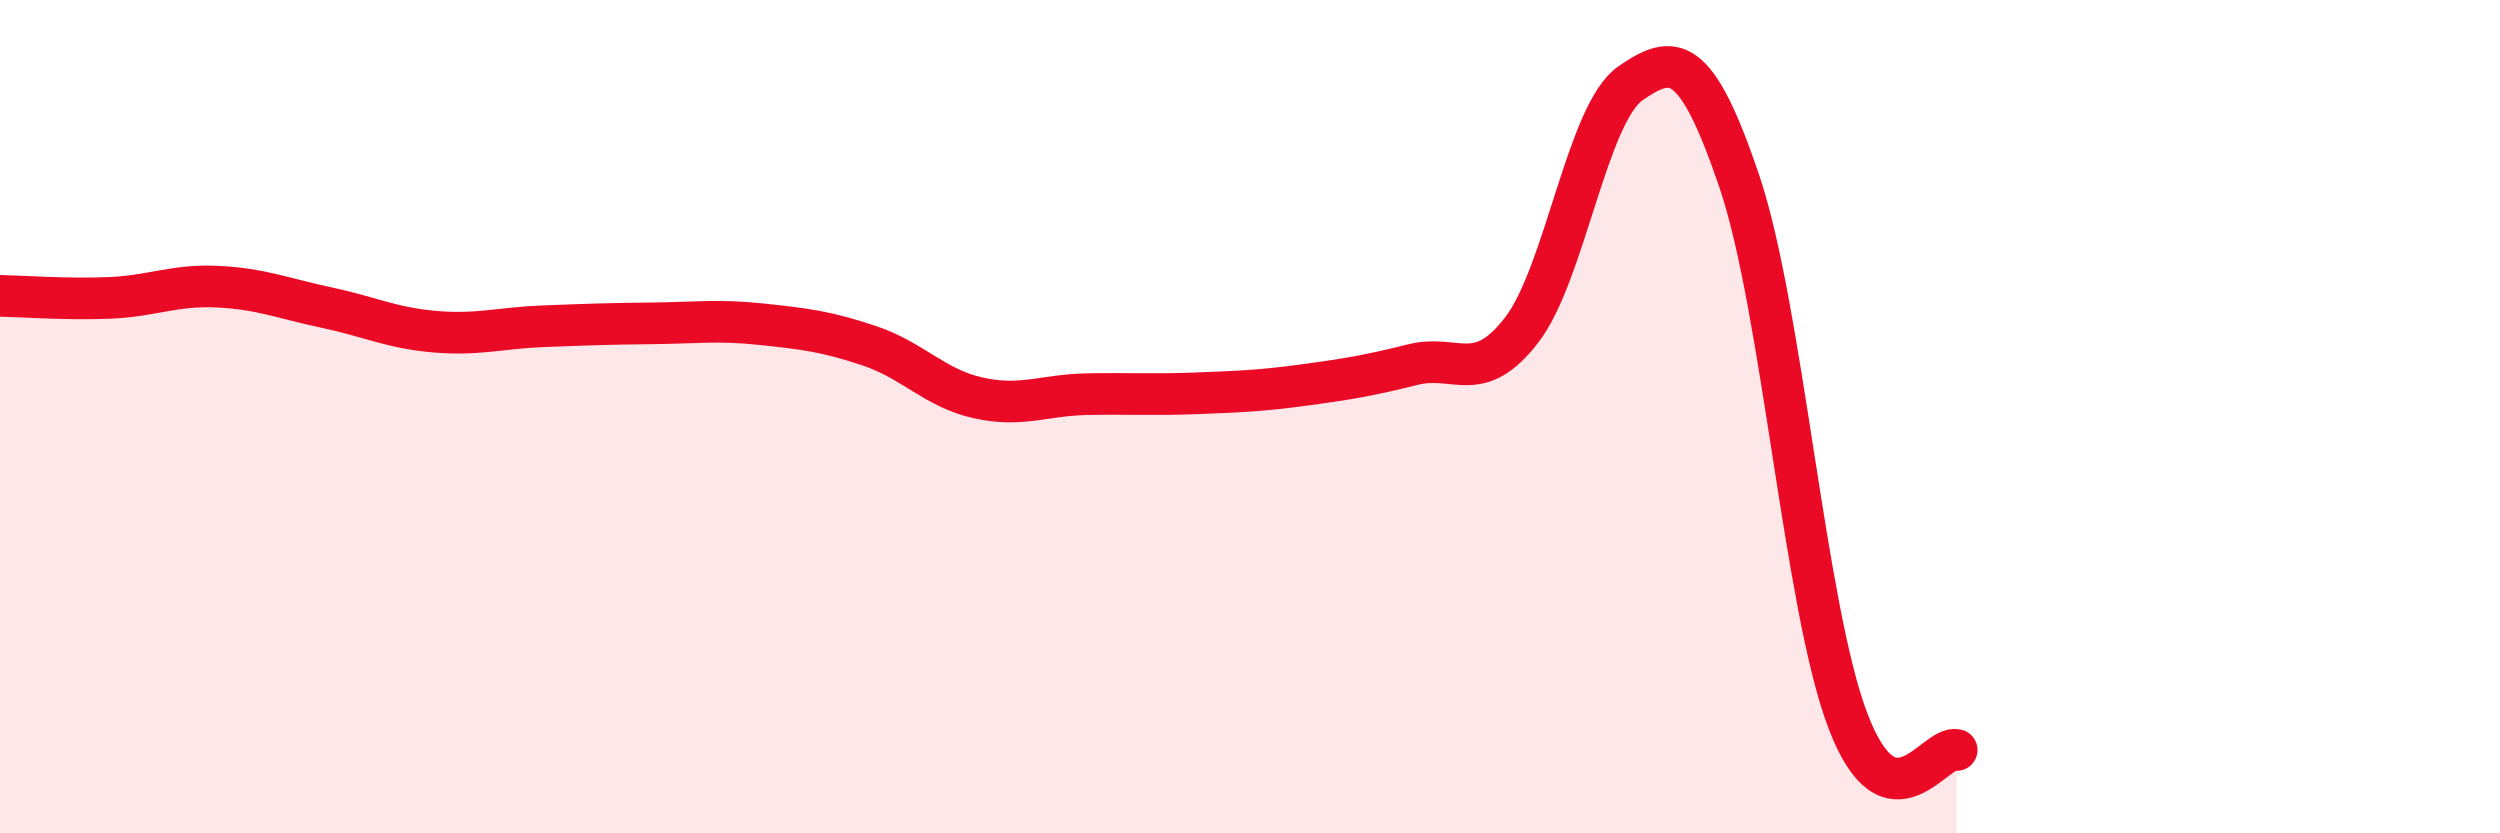 
    <svg width="60" height="20" viewBox="0 0 60 20" xmlns="http://www.w3.org/2000/svg">
      <path
        d="M 0,7.1 C 0.52,7.11 1.57,7.19 2.61,7.15 C 3.65,7.11 4.18,6.83 5.22,6.88 C 6.26,6.93 6.79,7.16 7.83,7.38 C 8.87,7.6 9.39,7.87 10.43,7.96 C 11.47,8.05 12,7.87 13.04,7.83 C 14.08,7.79 14.61,7.77 15.65,7.76 C 16.69,7.75 17.22,7.67 18.26,7.78 C 19.3,7.89 19.83,7.95 20.87,8.3 C 21.91,8.65 22.44,9.32 23.48,9.55 C 24.52,9.78 25.05,9.48 26.09,9.46 C 27.13,9.44 27.66,9.48 28.7,9.44 C 29.74,9.4 30.26,9.38 31.3,9.24 C 32.34,9.1 32.87,9.01 33.91,8.75 C 34.95,8.49 35.48,9.27 36.52,7.92 C 37.56,6.57 38.09,2.72 39.13,2 C 40.17,1.28 40.7,1.28 41.74,4.34 C 42.78,7.4 43.31,14.57 44.35,17.3 C 45.39,20.03 46.44,17.86 46.96,18L46.96 20L0 20Z"
        fill="#EB0A25"
        opacity="0.1"
        stroke-linecap="round"
        stroke-linejoin="round"
      />
      <path
        d="M 0,7.1 C 0.52,7.11 1.57,7.19 2.61,7.15 C 3.65,7.11 4.18,6.83 5.22,6.88 C 6.26,6.93 6.79,7.16 7.83,7.38 C 8.87,7.6 9.39,7.87 10.43,7.96 C 11.47,8.05 12,7.87 13.04,7.83 C 14.08,7.79 14.61,7.77 15.65,7.76 C 16.69,7.75 17.22,7.67 18.26,7.78 C 19.3,7.89 19.83,7.95 20.87,8.3 C 21.91,8.65 22.44,9.32 23.48,9.55 C 24.52,9.78 25.05,9.48 26.09,9.46 C 27.13,9.44 27.66,9.48 28.7,9.44 C 29.74,9.4 30.26,9.38 31.3,9.24 C 32.34,9.1 32.87,9.01 33.91,8.75 C 34.95,8.49 35.48,9.27 36.52,7.92 C 37.56,6.57 38.09,2.72 39.13,2 C 40.17,1.28 40.7,1.28 41.74,4.34 C 42.78,7.4 43.31,14.57 44.35,17.3 C 45.39,20.03 46.44,17.86 46.96,18"
        stroke="#EB0A25"
        stroke-width="1"
        fill="none"
        stroke-linecap="round"
        stroke-linejoin="round"
      />
    </svg>
  